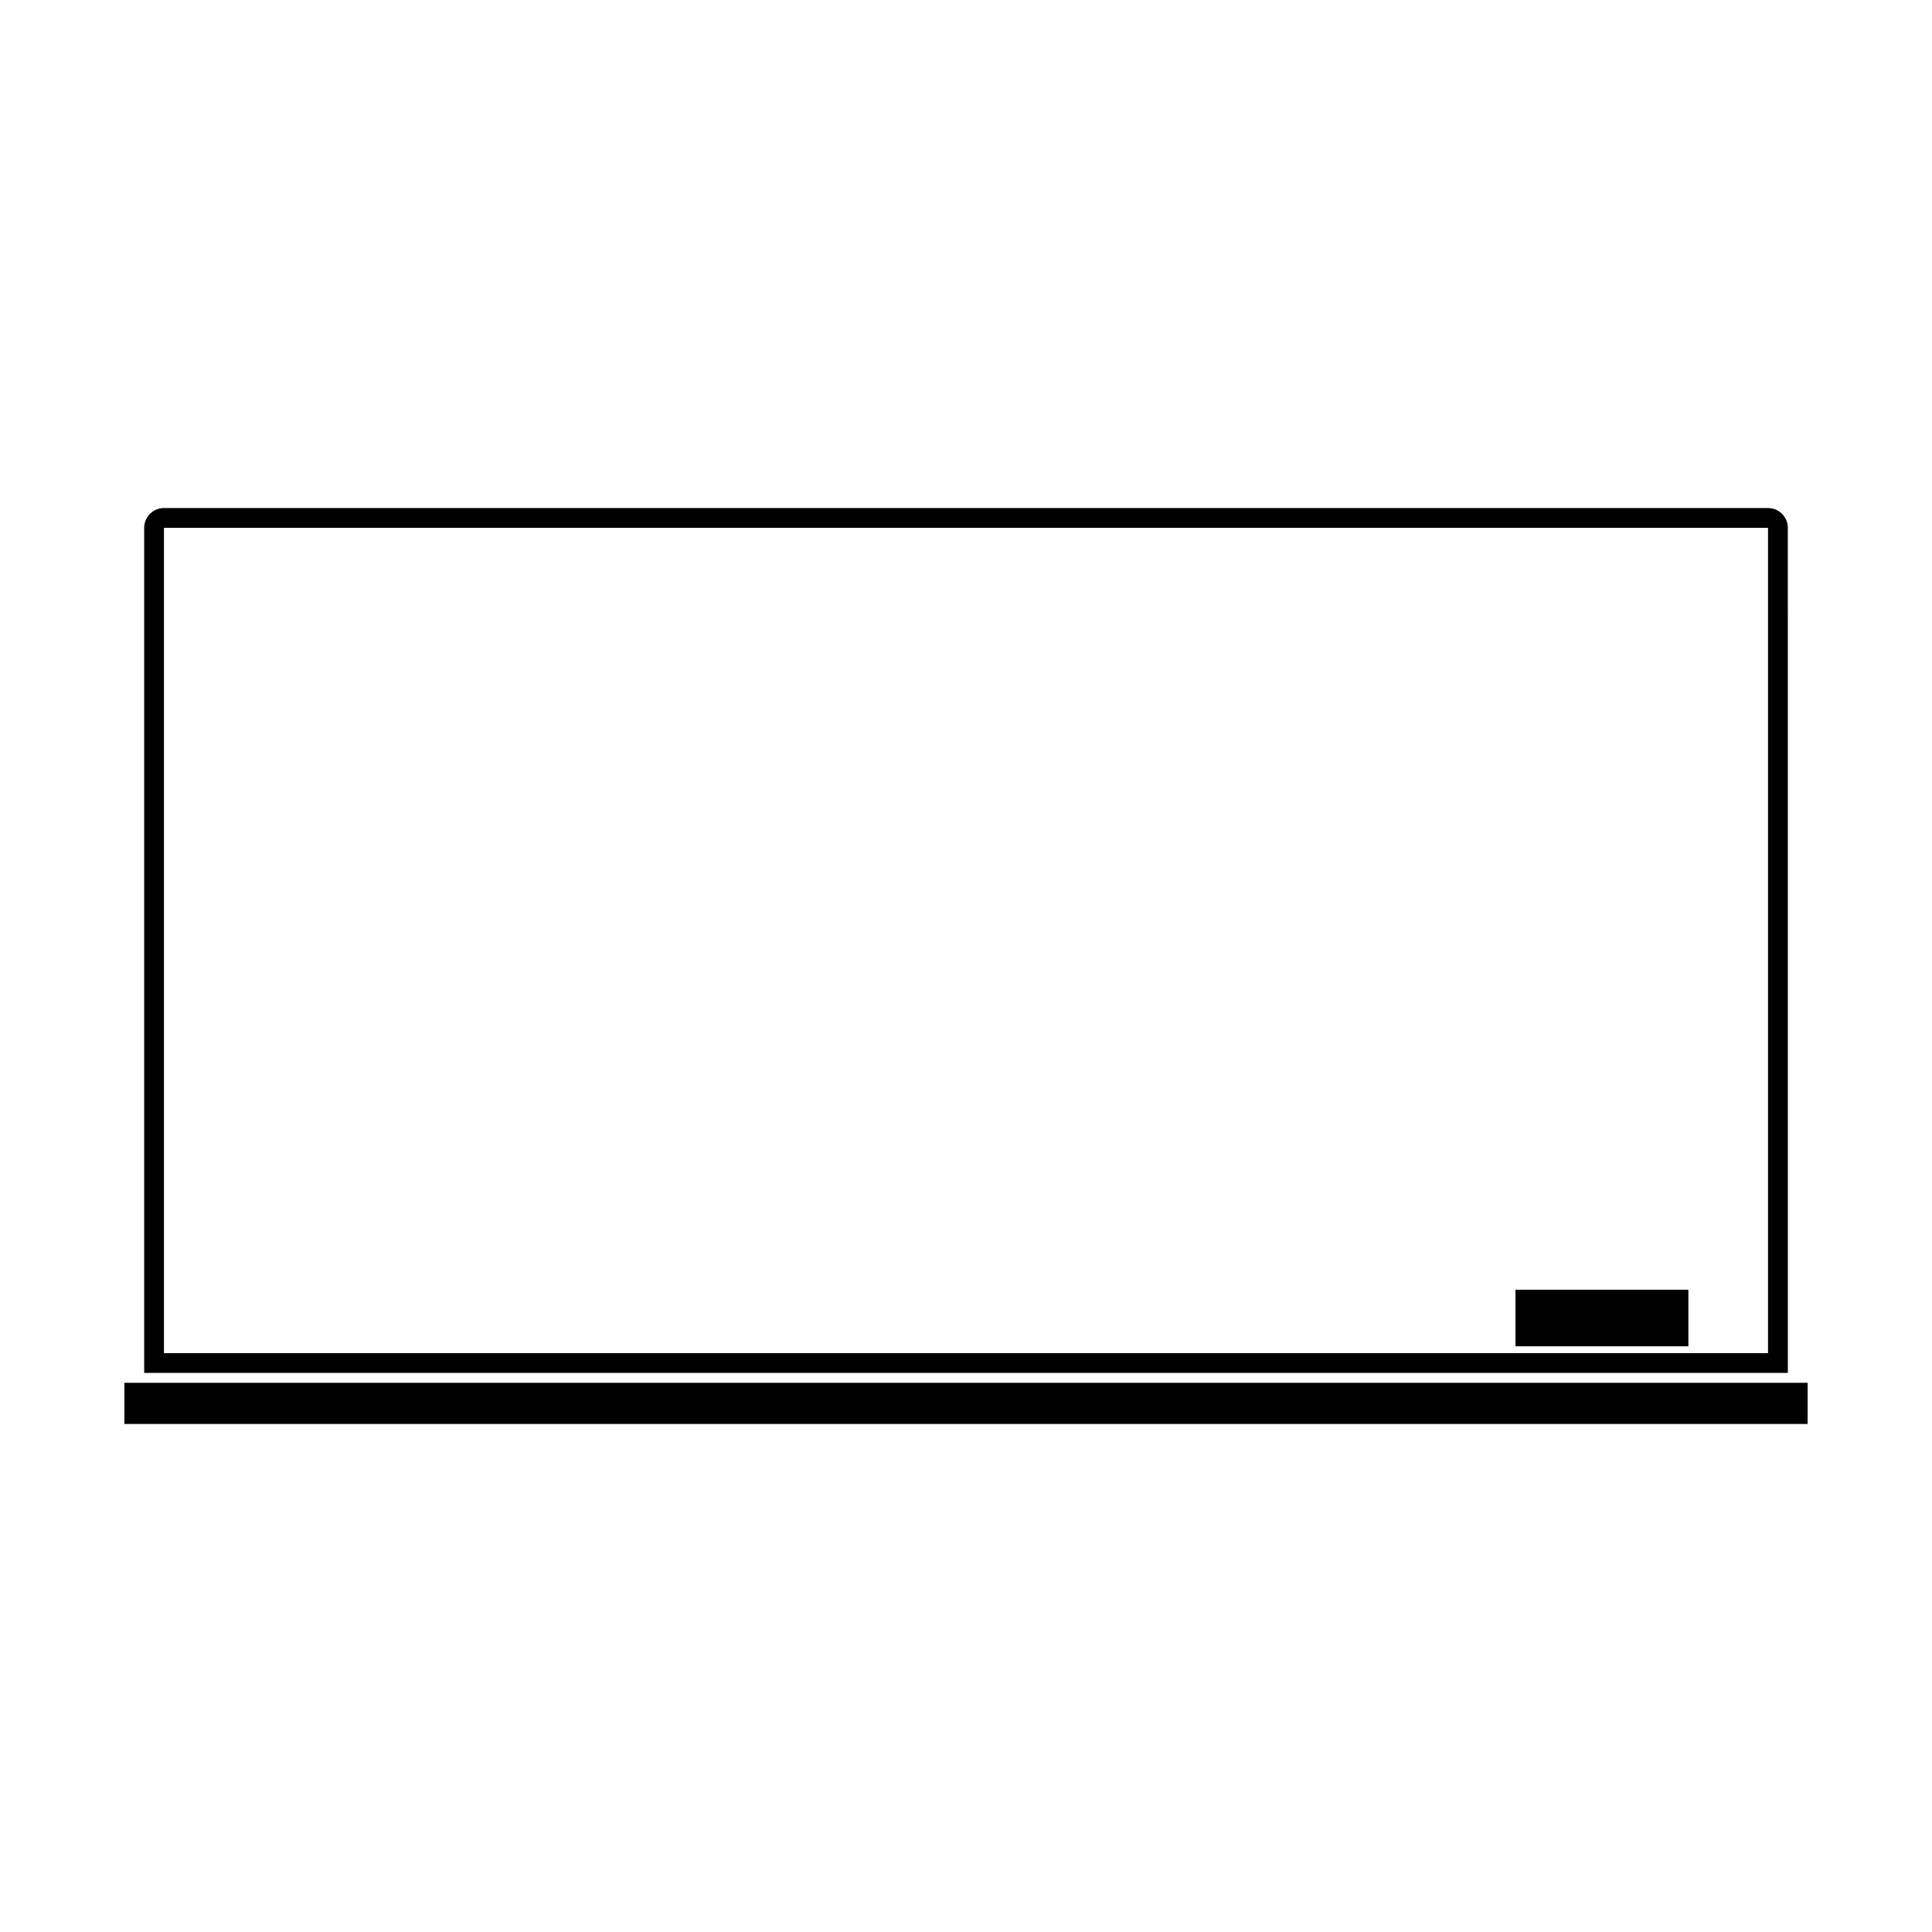 <?xml version="1.0" encoding="UTF-8"?>
<!-- Uploaded to: ICON Repo, www.iconrepo.com, Generator: ICON Repo Mixer Tools -->
<svg fill="#000000" width="800px" height="800px" version="1.1" viewBox="144 144 512 512" xmlns="http://www.w3.org/2000/svg">
 <g>
  <path d="m545.62 485.79h45.816v14.992h-45.816z"/>
  <path d="m617.79 283.88c0-2.891-2.352-5.246-5.246-5.246h-425.09c-2.891 0-5.246 2.356-5.246 5.246v223.96h435.59zm-5.25 218.72h-425.09v-218.72h425.09z"/>
  <path d="m176.96 510.46h446.08v10.906h-446.08z"/>
 </g>
</svg>